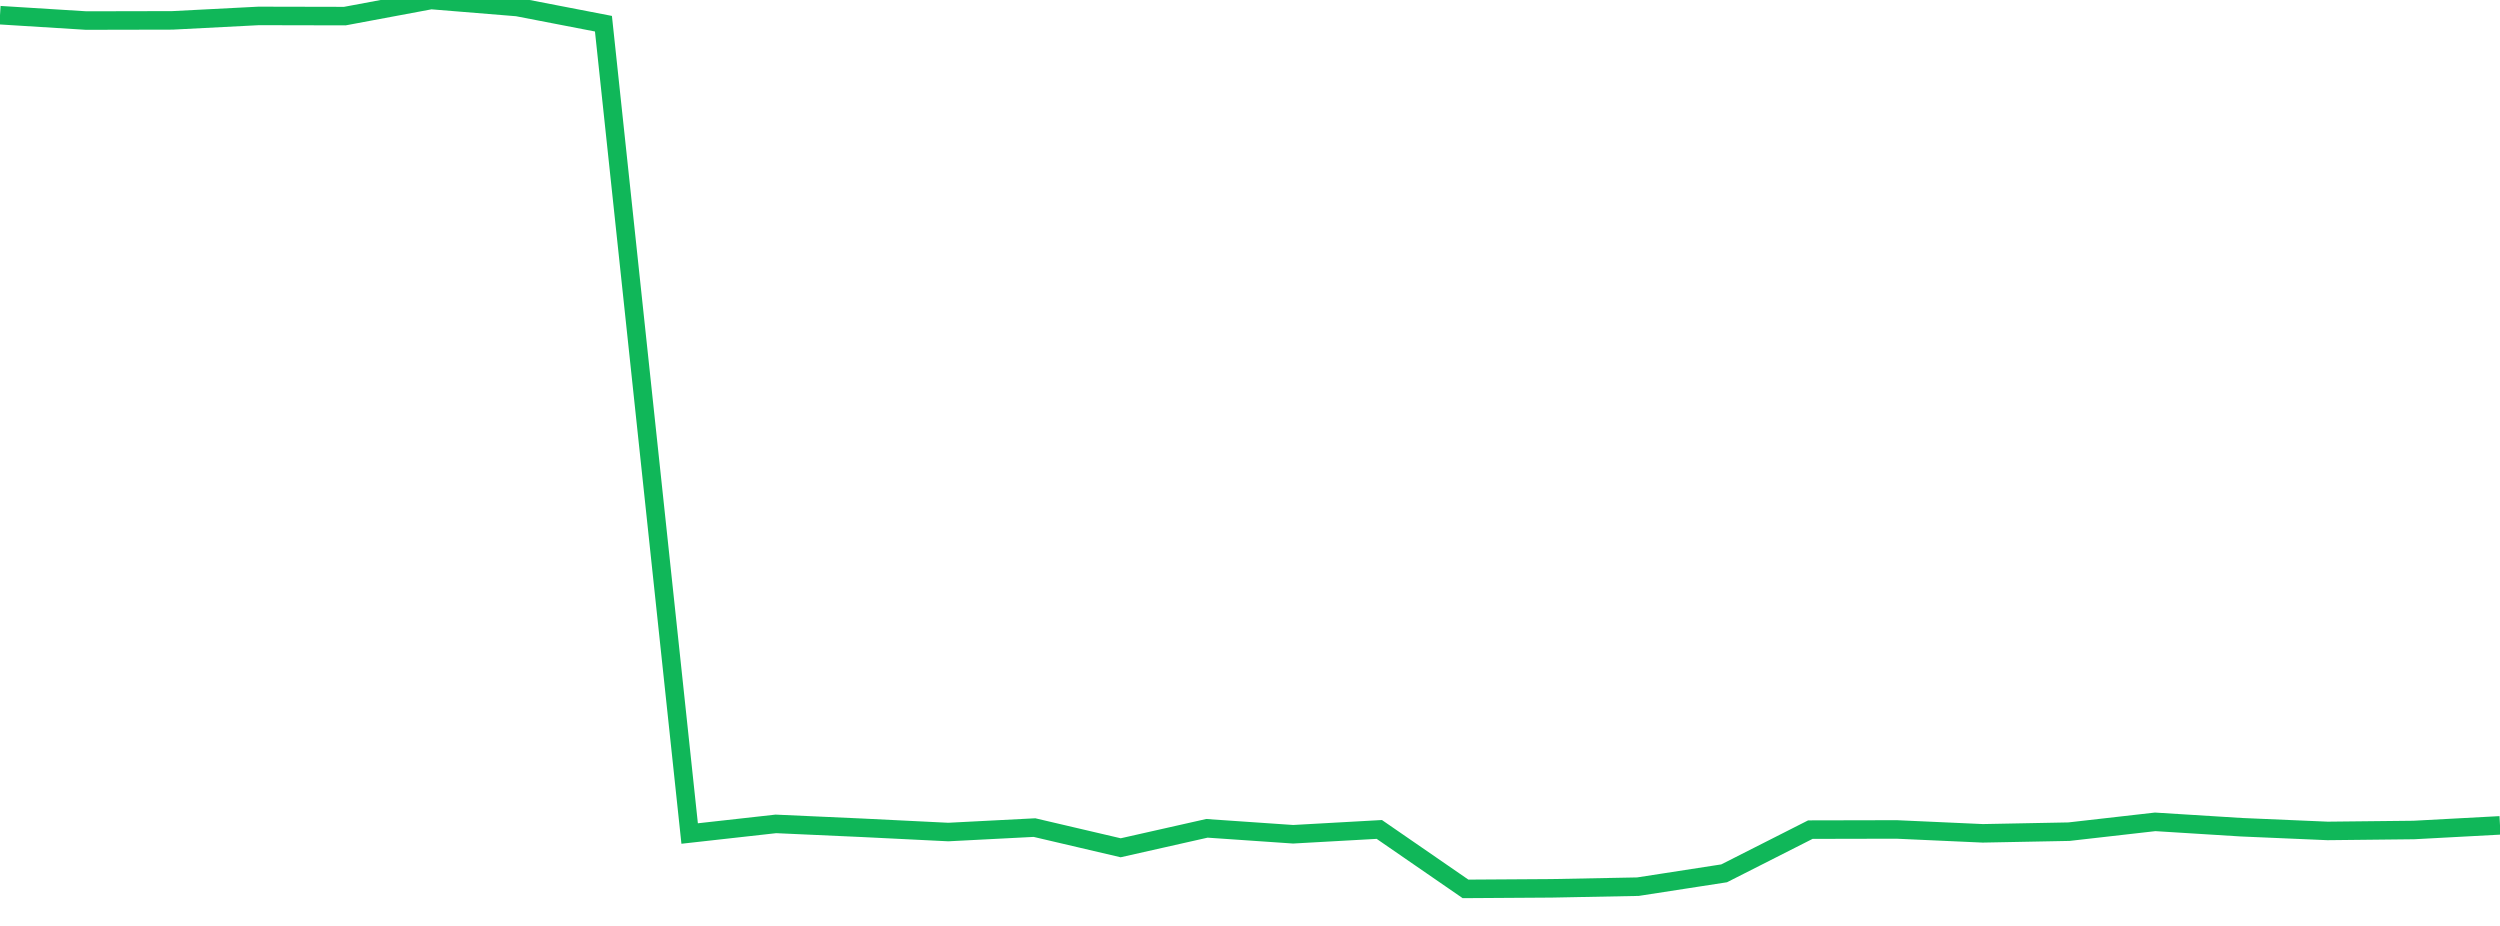 <?xml version="1.0" standalone="no"?>
<!DOCTYPE svg PUBLIC "-//W3C//DTD SVG 1.1//EN" "http://www.w3.org/Graphics/SVG/1.1/DTD/svg11.dtd">
<svg width="135" height="50" viewBox="0 0 135 50" preserveAspectRatio="none" class="sparkline" xmlns="http://www.w3.org/2000/svg"
xmlns:xlink="http://www.w3.org/1999/xlink"><path  class="sparkline--line" d="M 0 0.82 L 0 0.82 L 4.655 1.11 L 9.31 1.1 L 13.966 0.86 L 18.621 0.87 L 23.276 0 L 27.931 0.38 L 32.586 1.28 L 37.241 45.01 L 41.897 44.49 L 46.552 44.7 L 51.207 44.93 L 55.862 44.69 L 60.517 45.78 L 65.172 44.73 L 69.828 45.05 L 74.483 44.79 L 79.138 48 L 83.793 47.97 L 88.448 47.88 L 93.103 47.16 L 97.759 44.8 L 102.414 44.79 L 107.069 45 L 111.724 44.91 L 116.379 44.38 L 121.034 44.67 L 125.69 44.87 L 130.345 44.82 L 135 44.57" fill="none" stroke-width="1" stroke="#10b759"></path></svg>